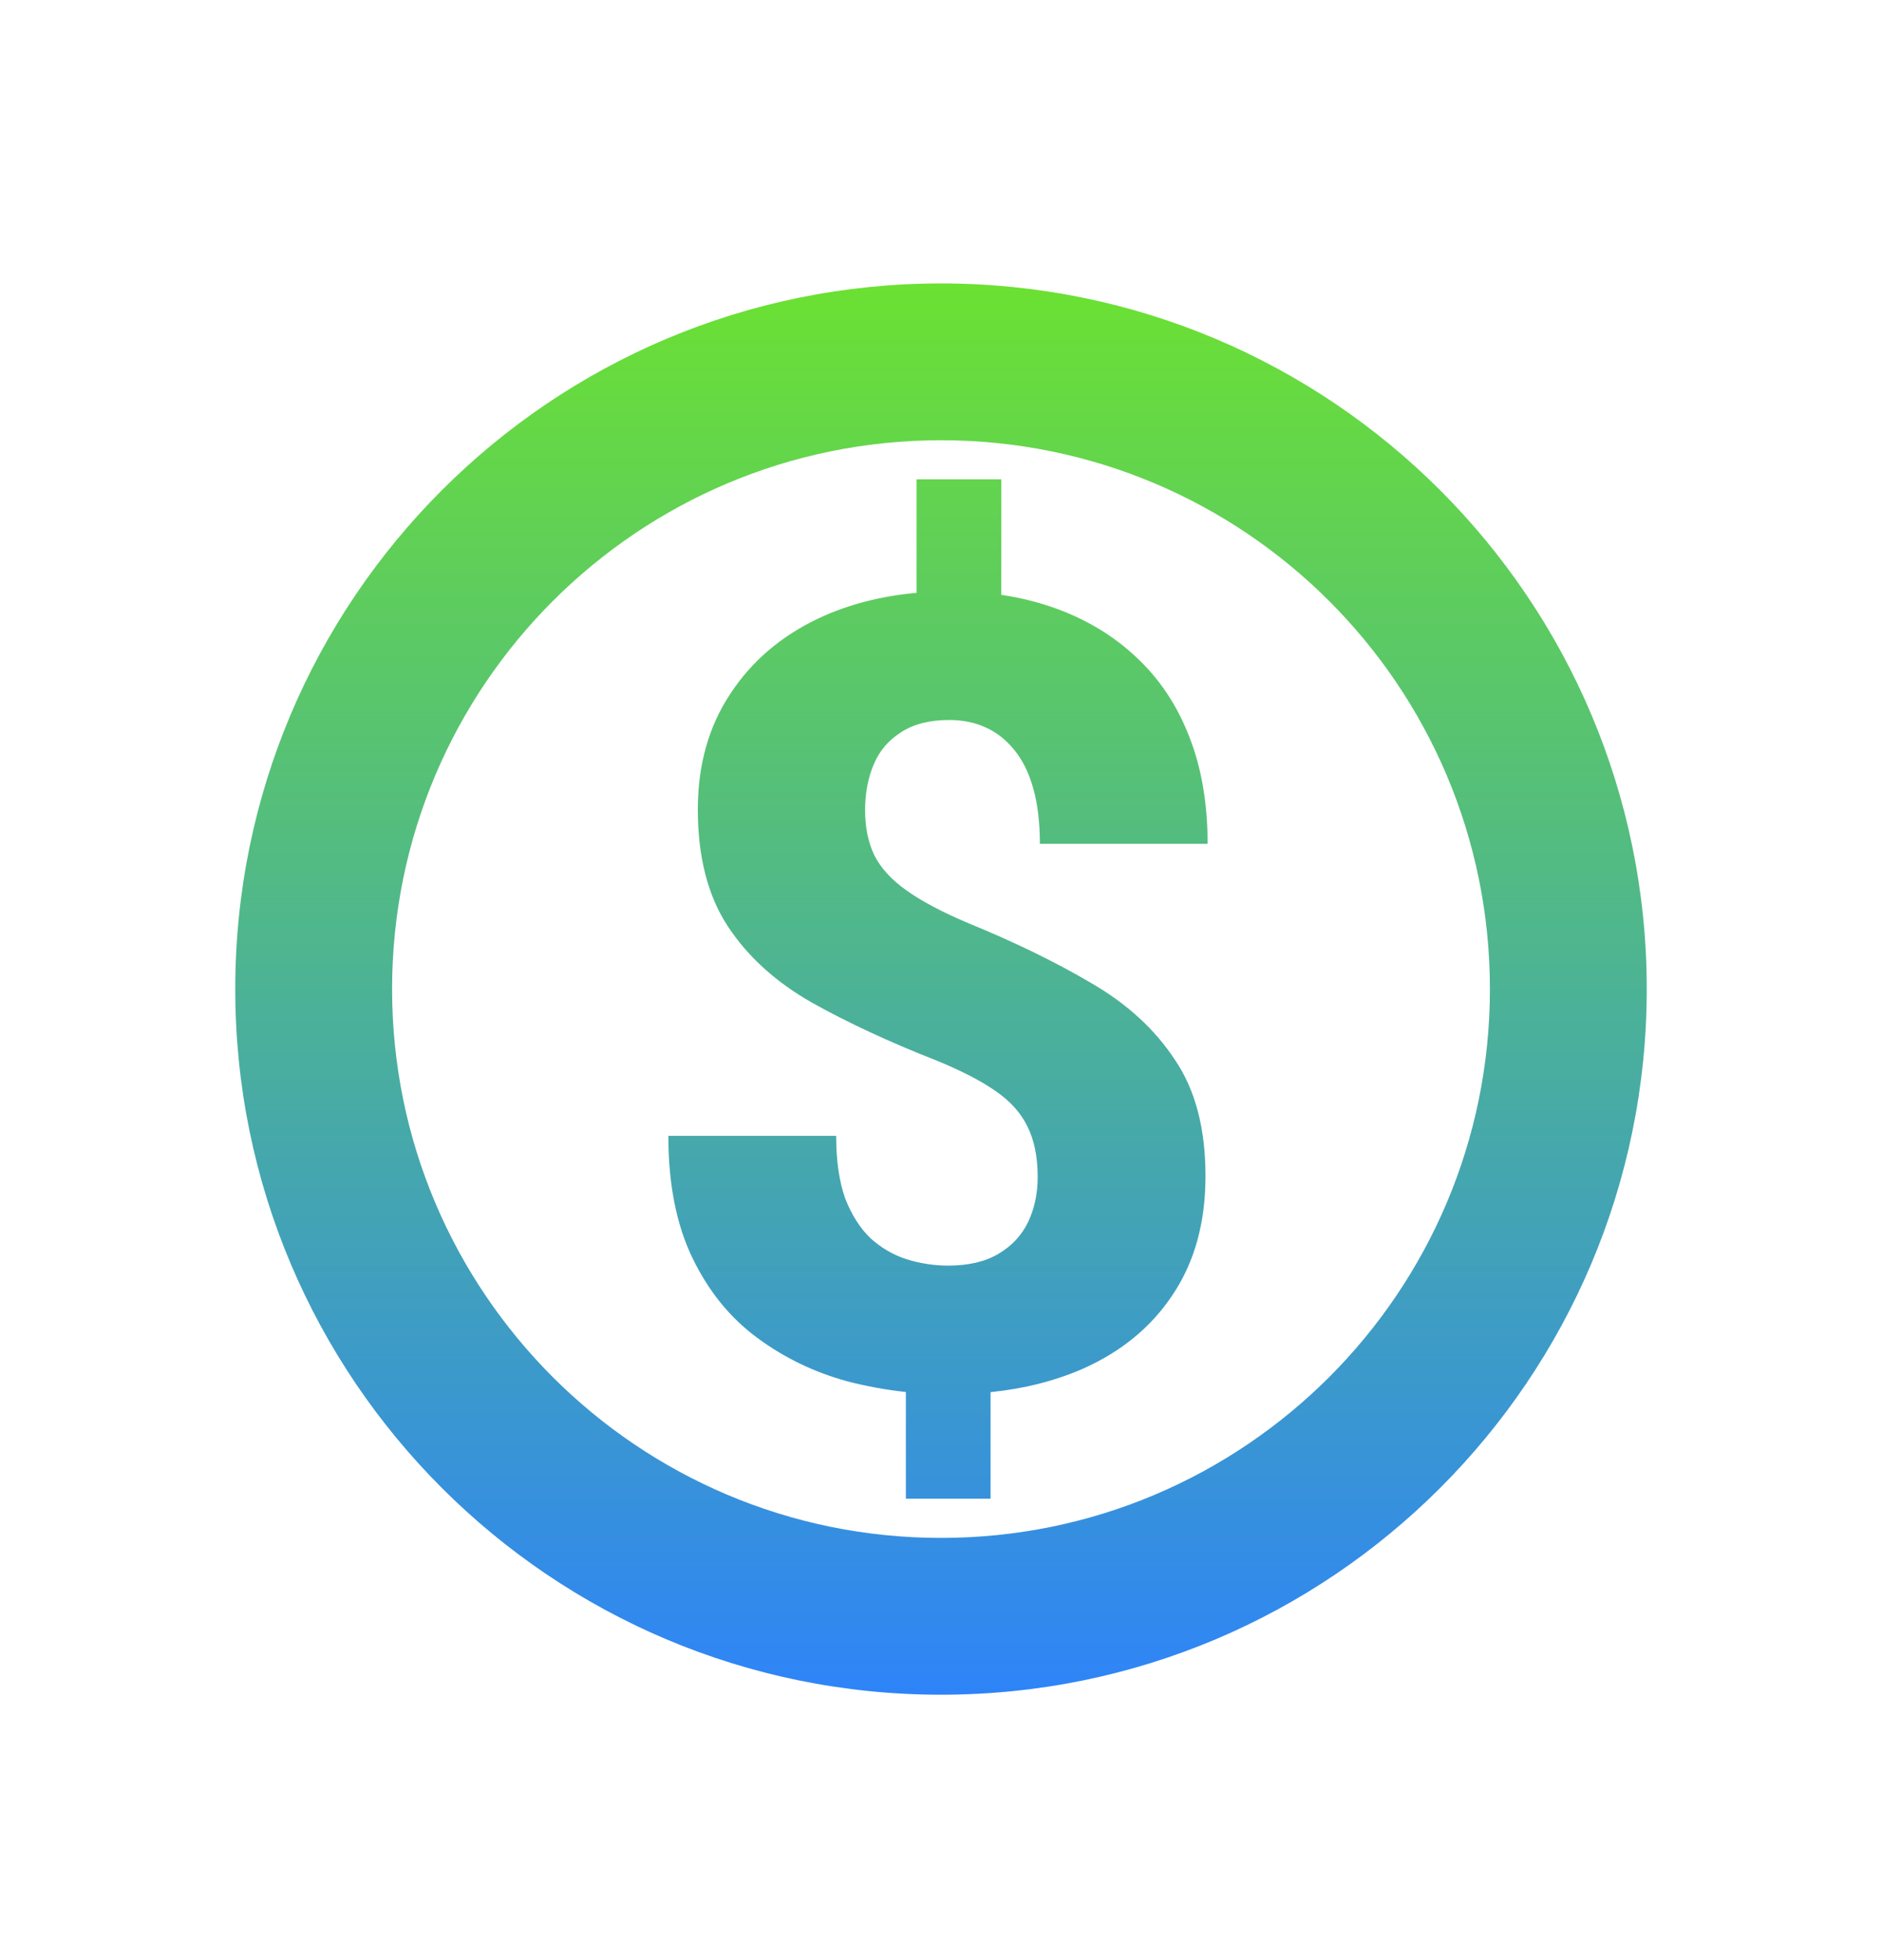 <svg width="24" height="25" viewBox="0 0 24 25" fill="none" xmlns="http://www.w3.org/2000/svg">
<g id="Search icon">
<path id="Union" fill-rule="evenodd" clip-rule="evenodd" d="M19 12.615C19 16.481 15.866 19.615 12 19.615C8.134 19.615 5 16.481 5 12.615C5 8.749 8.134 5.615 12 5.615C15.866 5.615 19 8.749 19 12.615ZM21 12.615C21 17.586 16.971 21.615 12 21.615C7.029 21.615 3 17.586 3 12.615C3 7.645 7.029 3.615 12 3.615C16.971 3.615 21 7.645 21 12.615ZM12.769 7.587V6.113H11.688V7.561C11.23 7.603 10.816 7.71 10.444 7.884C9.961 8.112 9.583 8.435 9.31 8.854C9.036 9.269 8.899 9.759 8.899 10.324C8.899 10.93 9.027 11.427 9.282 11.815C9.537 12.202 9.893 12.525 10.349 12.785C10.804 13.04 11.333 13.287 11.935 13.523C12.249 13.651 12.502 13.781 12.693 13.913C12.885 14.045 13.021 14.198 13.104 14.371C13.19 14.544 13.233 14.758 13.233 15.014C13.233 15.223 13.192 15.415 13.11 15.588C13.028 15.757 12.903 15.891 12.734 15.991C12.566 16.091 12.352 16.142 12.092 16.142C11.909 16.142 11.732 16.114 11.559 16.06C11.39 16.005 11.237 15.916 11.101 15.793C10.968 15.665 10.861 15.497 10.779 15.287C10.702 15.073 10.663 14.806 10.663 14.487H8.523C8.523 15.102 8.626 15.622 8.831 16.046C9.036 16.47 9.312 16.809 9.658 17.064C10.005 17.32 10.387 17.504 10.807 17.618C11.053 17.682 11.302 17.727 11.552 17.754V19.115H12.632V17.756C13.061 17.712 13.45 17.613 13.801 17.461C14.297 17.242 14.683 16.925 14.956 16.511C15.234 16.096 15.373 15.592 15.373 15C15.373 14.394 15.243 13.899 14.983 13.517C14.728 13.129 14.373 12.803 13.917 12.539C13.461 12.27 12.937 12.015 12.345 11.773C12.012 11.632 11.75 11.493 11.559 11.356C11.367 11.22 11.23 11.069 11.148 10.905C11.071 10.741 11.032 10.55 11.032 10.331C11.032 10.117 11.069 9.923 11.142 9.75C11.214 9.577 11.331 9.44 11.49 9.34C11.65 9.235 11.855 9.183 12.105 9.183C12.279 9.183 12.434 9.215 12.57 9.278C12.712 9.342 12.835 9.44 12.94 9.572C13.044 9.7 13.124 9.864 13.179 10.065C13.233 10.26 13.261 10.493 13.261 10.762H15.4C15.4 10.251 15.323 9.798 15.168 9.401C15.013 9 14.79 8.663 14.498 8.39C14.211 8.116 13.867 7.907 13.466 7.761C13.246 7.681 13.014 7.623 12.769 7.587Z" fill="url(#paint0_linear_1363_52414)"/>
</g>
<defs>
<linearGradient id="paint0_linear_1363_52414" x1="12" y1="3.615" x2="12" y2="21.615" gradientUnits="userSpaceOnUse">
<stop stop-color="#6BE132"/>
<stop offset="1" stop-color="#2E84F8"/>
<stop offset="1" stop-color="#2E85F7"/>
</linearGradient>
</defs>
</svg>
